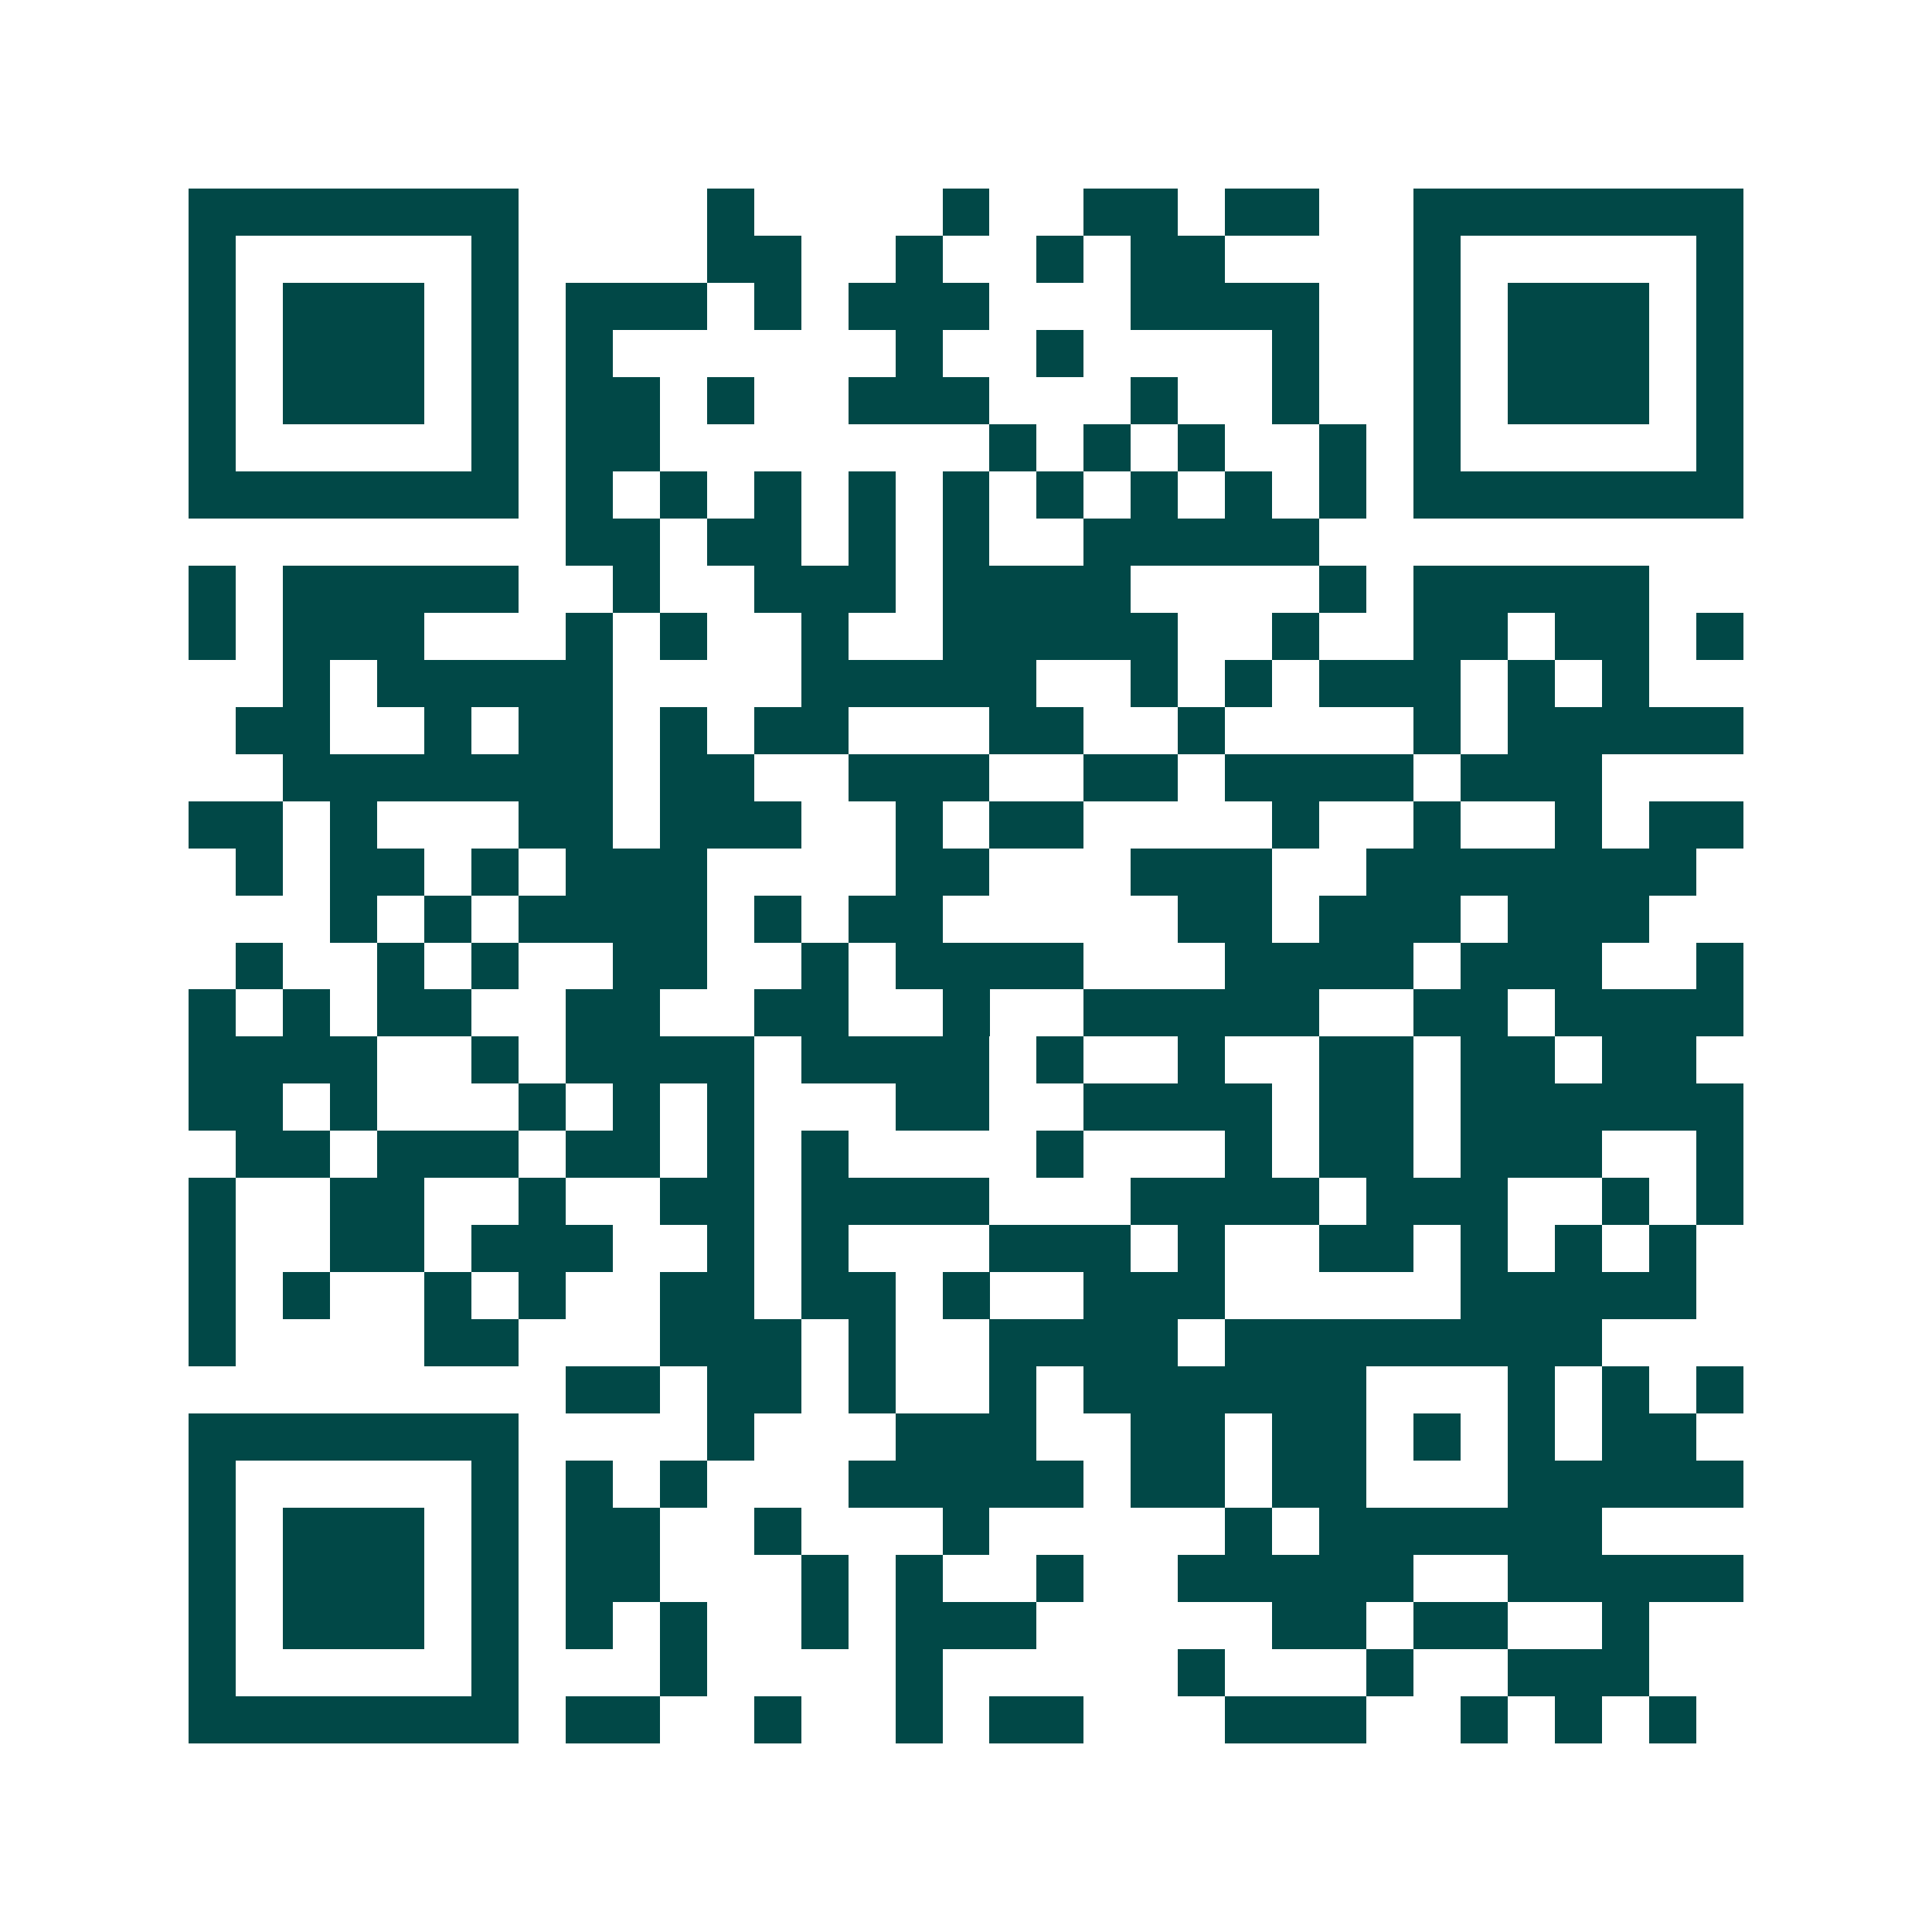 <svg xmlns="http://www.w3.org/2000/svg" width="200" height="200" viewBox="0 0 41 41" shape-rendering="crispEdges"><path fill="#ffffff" d="M0 0h41v41H0z"/><path stroke="#014847" d="M4 4.5h7m4 0h1m4 0h1m2 0h2m1 0h2m2 0h7M4 5.5h1m5 0h1m4 0h2m2 0h1m2 0h1m1 0h2m4 0h1m5 0h1M4 6.5h1m1 0h3m1 0h1m1 0h3m1 0h1m1 0h3m3 0h4m2 0h1m1 0h3m1 0h1M4 7.5h1m1 0h3m1 0h1m1 0h1m6 0h1m2 0h1m4 0h1m2 0h1m1 0h3m1 0h1M4 8.5h1m1 0h3m1 0h1m1 0h2m1 0h1m2 0h3m3 0h1m2 0h1m2 0h1m1 0h3m1 0h1M4 9.5h1m5 0h1m1 0h2m7 0h1m1 0h1m1 0h1m2 0h1m1 0h1m5 0h1M4 10.5h7m1 0h1m1 0h1m1 0h1m1 0h1m1 0h1m1 0h1m1 0h1m1 0h1m1 0h1m1 0h7M12 11.5h2m1 0h2m1 0h1m1 0h1m2 0h5M4 12.5h1m1 0h5m2 0h1m2 0h3m1 0h4m4 0h1m1 0h5M4 13.5h1m1 0h3m3 0h1m1 0h1m2 0h1m2 0h5m2 0h1m2 0h2m1 0h2m1 0h1M6 14.5h1m1 0h5m4 0h5m2 0h1m1 0h1m1 0h3m1 0h1m1 0h1M5 15.5h2m2 0h1m1 0h2m1 0h1m1 0h2m3 0h2m2 0h1m4 0h1m1 0h5M6 16.5h7m1 0h2m2 0h3m2 0h2m1 0h4m1 0h3M4 17.5h2m1 0h1m3 0h2m1 0h3m2 0h1m1 0h2m4 0h1m2 0h1m2 0h1m1 0h2M5 18.5h1m1 0h2m1 0h1m1 0h3m4 0h2m3 0h3m2 0h7M7 19.5h1m1 0h1m1 0h4m1 0h1m1 0h2m5 0h2m1 0h3m1 0h3M5 20.5h1m2 0h1m1 0h1m2 0h2m2 0h1m1 0h4m3 0h4m1 0h3m2 0h1M4 21.5h1m1 0h1m1 0h2m2 0h2m2 0h2m2 0h1m2 0h5m2 0h2m1 0h4M4 22.5h4m2 0h1m1 0h4m1 0h4m1 0h1m2 0h1m2 0h2m1 0h2m1 0h2M4 23.5h2m1 0h1m3 0h1m1 0h1m1 0h1m3 0h2m2 0h4m1 0h2m1 0h6M5 24.5h2m1 0h3m1 0h2m1 0h1m1 0h1m4 0h1m3 0h1m1 0h2m1 0h3m2 0h1M4 25.5h1m2 0h2m2 0h1m2 0h2m1 0h4m3 0h4m1 0h3m2 0h1m1 0h1M4 26.5h1m2 0h2m1 0h3m2 0h1m1 0h1m3 0h3m1 0h1m2 0h2m1 0h1m1 0h1m1 0h1M4 27.5h1m1 0h1m2 0h1m1 0h1m2 0h2m1 0h2m1 0h1m2 0h3m5 0h5M4 28.5h1m4 0h2m3 0h3m1 0h1m2 0h4m1 0h8M12 29.5h2m1 0h2m1 0h1m2 0h1m1 0h6m3 0h1m1 0h1m1 0h1M4 30.5h7m4 0h1m3 0h3m2 0h2m1 0h2m1 0h1m1 0h1m1 0h2M4 31.5h1m5 0h1m1 0h1m1 0h1m3 0h5m1 0h2m1 0h2m3 0h5M4 32.5h1m1 0h3m1 0h1m1 0h2m2 0h1m3 0h1m5 0h1m1 0h6M4 33.5h1m1 0h3m1 0h1m1 0h2m3 0h1m1 0h1m2 0h1m2 0h5m2 0h5M4 34.5h1m1 0h3m1 0h1m1 0h1m1 0h1m2 0h1m1 0h3m5 0h2m1 0h2m2 0h1M4 35.5h1m5 0h1m3 0h1m4 0h1m5 0h1m3 0h1m2 0h3M4 36.5h7m1 0h2m2 0h1m2 0h1m1 0h2m3 0h3m2 0h1m1 0h1m1 0h1"/></svg>
